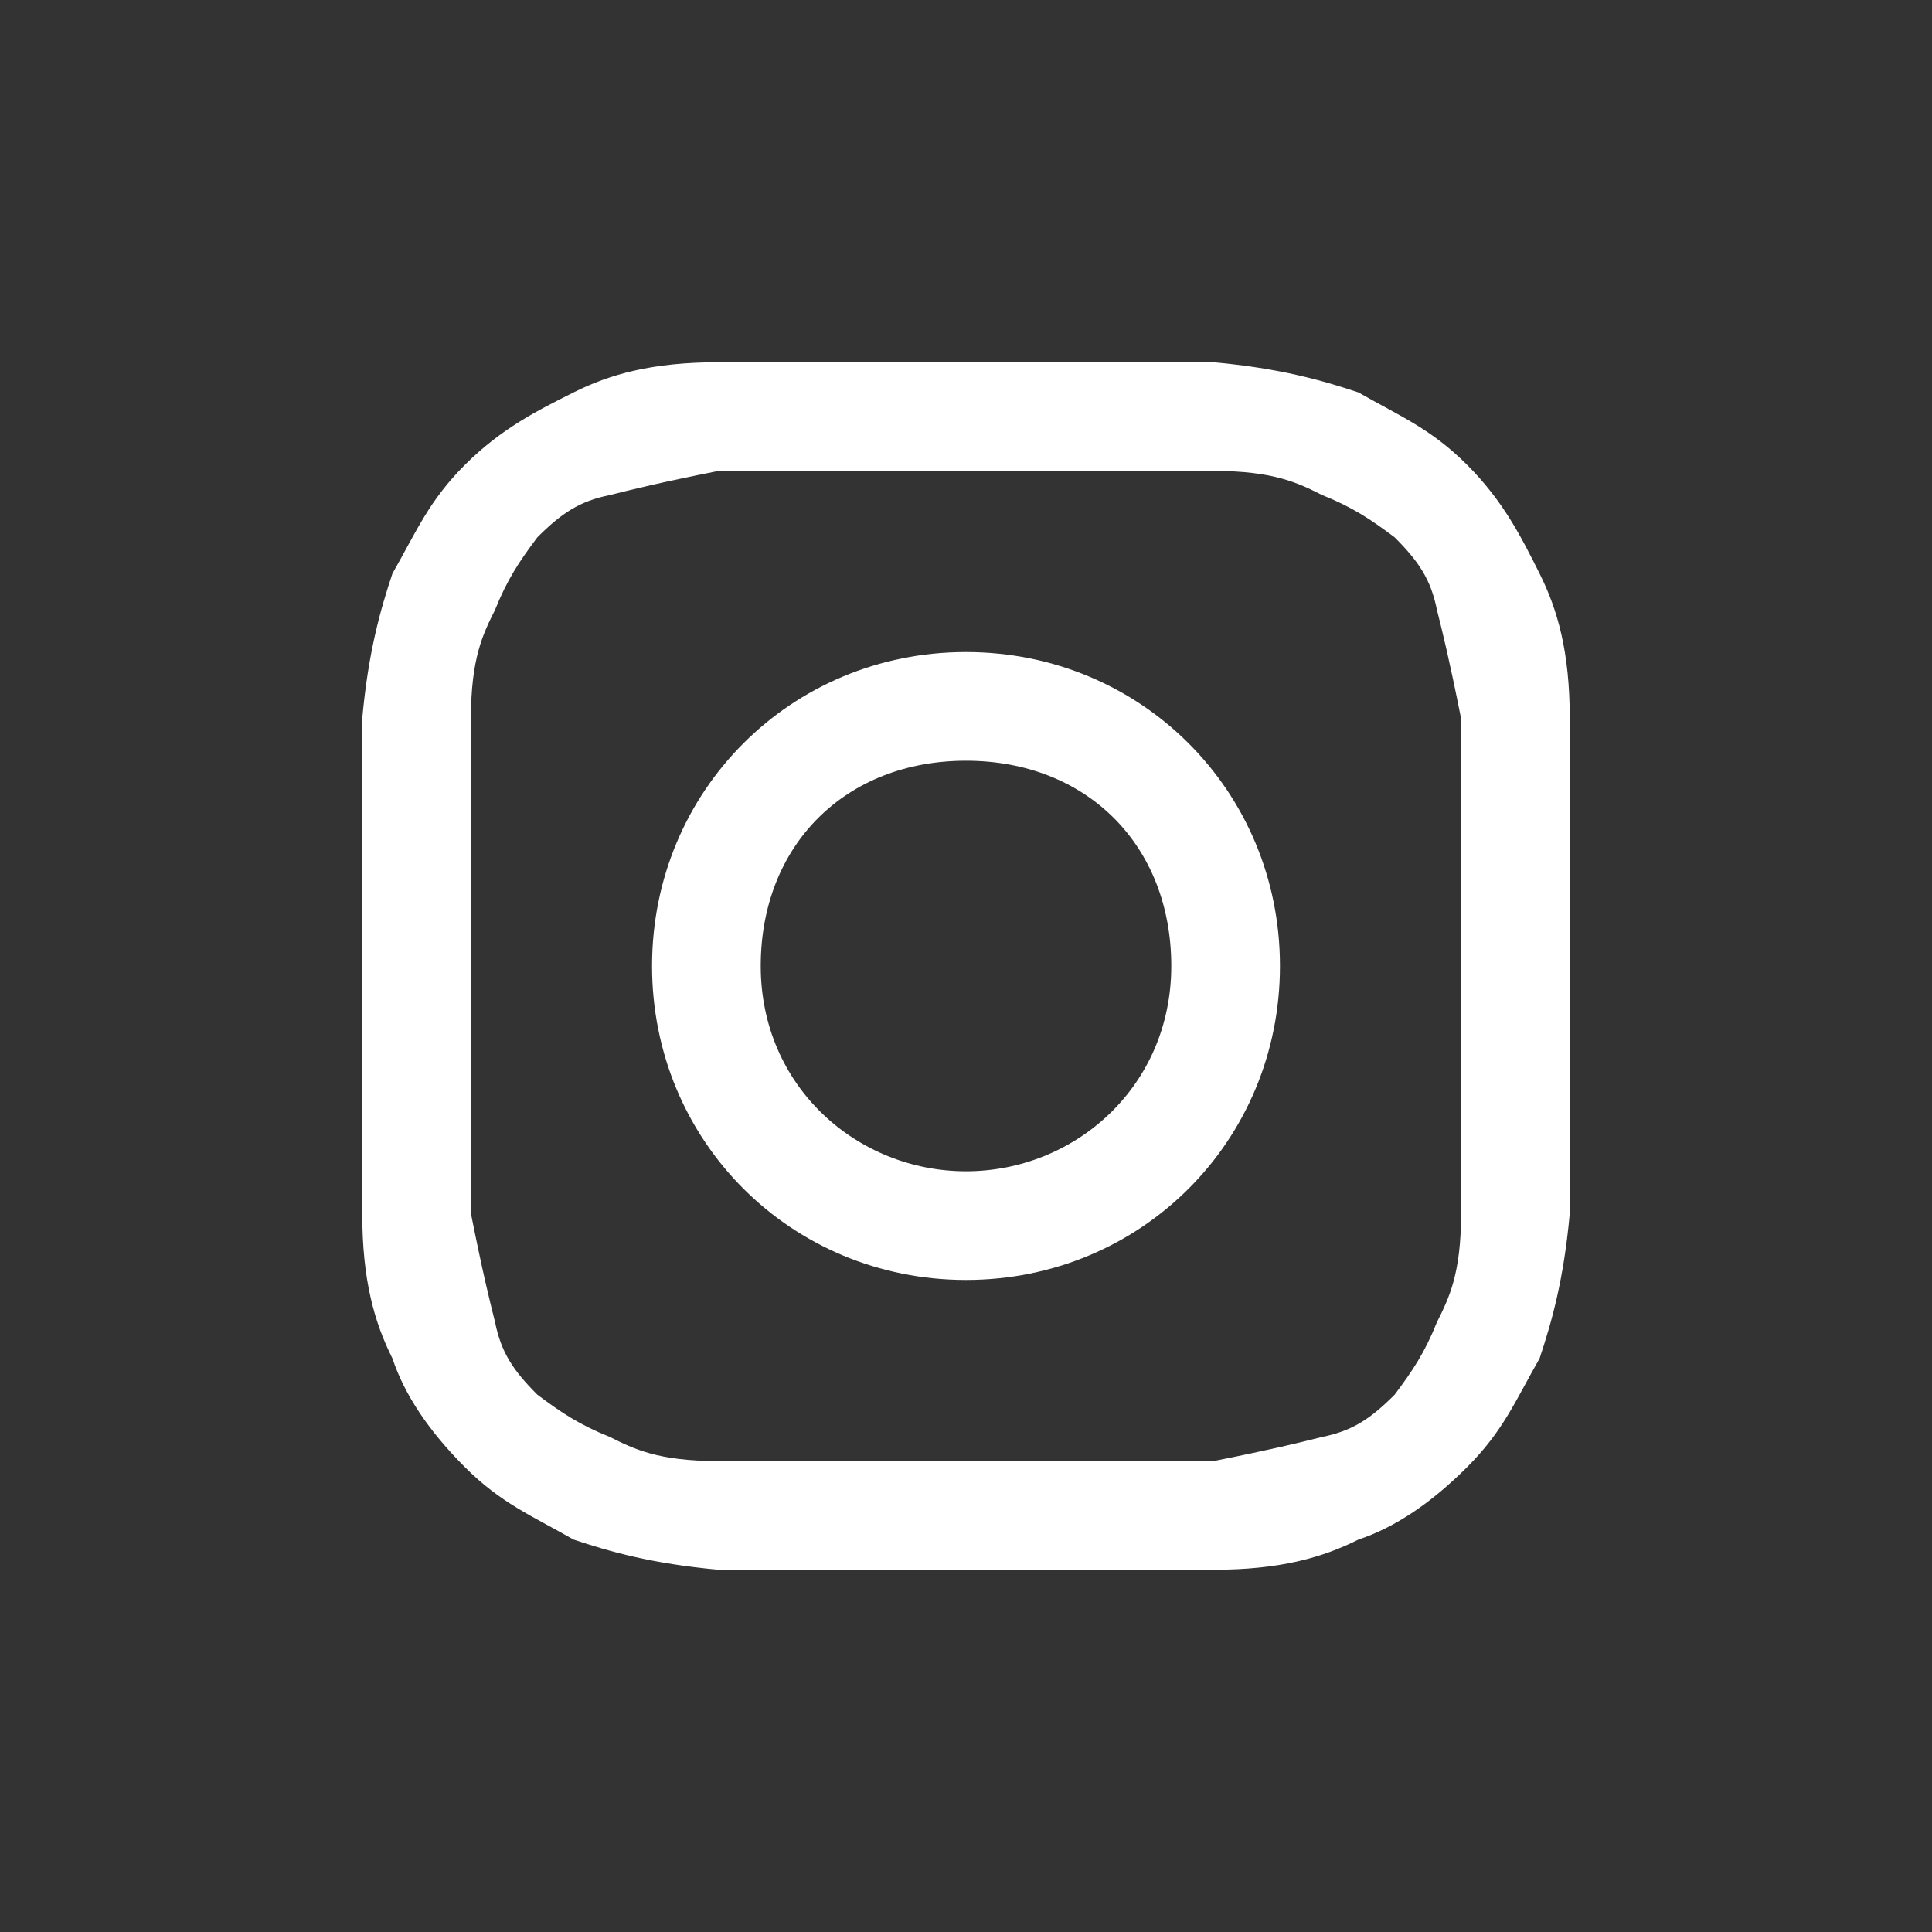 <?xml version="1.0" encoding="UTF-8"?>
<svg id="Layer_1" xmlns="http://www.w3.org/2000/svg" version="1.1" viewBox="0 0 32 32">
  <rect x="0" y="0" width="32" height="32" fill="#333333" stroke="none"/>
  <!-- Generator: Adobe Illustrator 29.1.0, SVG Export Plug-In . SVG Version: 2.1.0 Build 142)  -->
  <defs>
    <style>
      .st0 {
        fill: #fff;
      }
    </style>
  </defs>
  <path class="st0" d="M16,7.8h4.1c1,0,1.4.2,1.8.4.5.2.8.4,1.2.7.4.4.6.7.7,1.2.1.4.2.8.4,1.8v8.2c0,1-.2,1.4-.4,1.8-.2.5-.4.8-.7,1.2-.4.4-.7.6-1.2.7-.4.1-.8.2-1.8.4h-8.2c-1,0-1.4-.2-1.8-.4-.5-.2-.8-.4-1.2-.7-.4-.4-.6-.7-.7-1.2-.1-.4-.2-.8-.4-1.8v-8.2c0-1,.2-1.4.4-1.8.2-.5.4-.8.7-1.2.4-.4.7-.6,1.2-.7.4-.1.8-.2,1.8-.4h4.1ZM16,6h-4.1c-1.1,0-1.8.2-2.4.5s-1.2.6-1.8,1.2-.8,1.1-1.2,1.8c-.2.6-.4,1.3-.5,2.4v8.2c0,1.1.2,1.8.5,2.4.2.6.6,1.2,1.2,1.8s1.1.8,1.8,1.2c.6.2,1.3.4,2.4.5h8.2c1.1,0,1.8-.2,2.4-.5.6-.2,1.2-.6,1.8-1.2s.8-1.1,1.2-1.8c.2-.6.4-1.3.5-2.4v-8.2c0-1.1-.2-1.8-.5-2.4s-.6-1.2-1.2-1.8-1.1-.8-1.8-1.2c-.6-.2-1.3-.4-2.4-.5h-4.1Z"/>
  <path class="st0" d="M16,10.8c-2.9,0-5.2,2.3-5.2,5.2s2.3,5.2,5.2,5.2,5.2-2.3,5.2-5.2-2.3-5.2-5.2-5.2ZM16,19.4c-1.8,0-3.4-1.4-3.4-3.4s1.4-3.4,3.4-3.4,3.4,1.4,3.4,3.4-1.6,3.4-3.4,3.4Z"/>
</svg>
